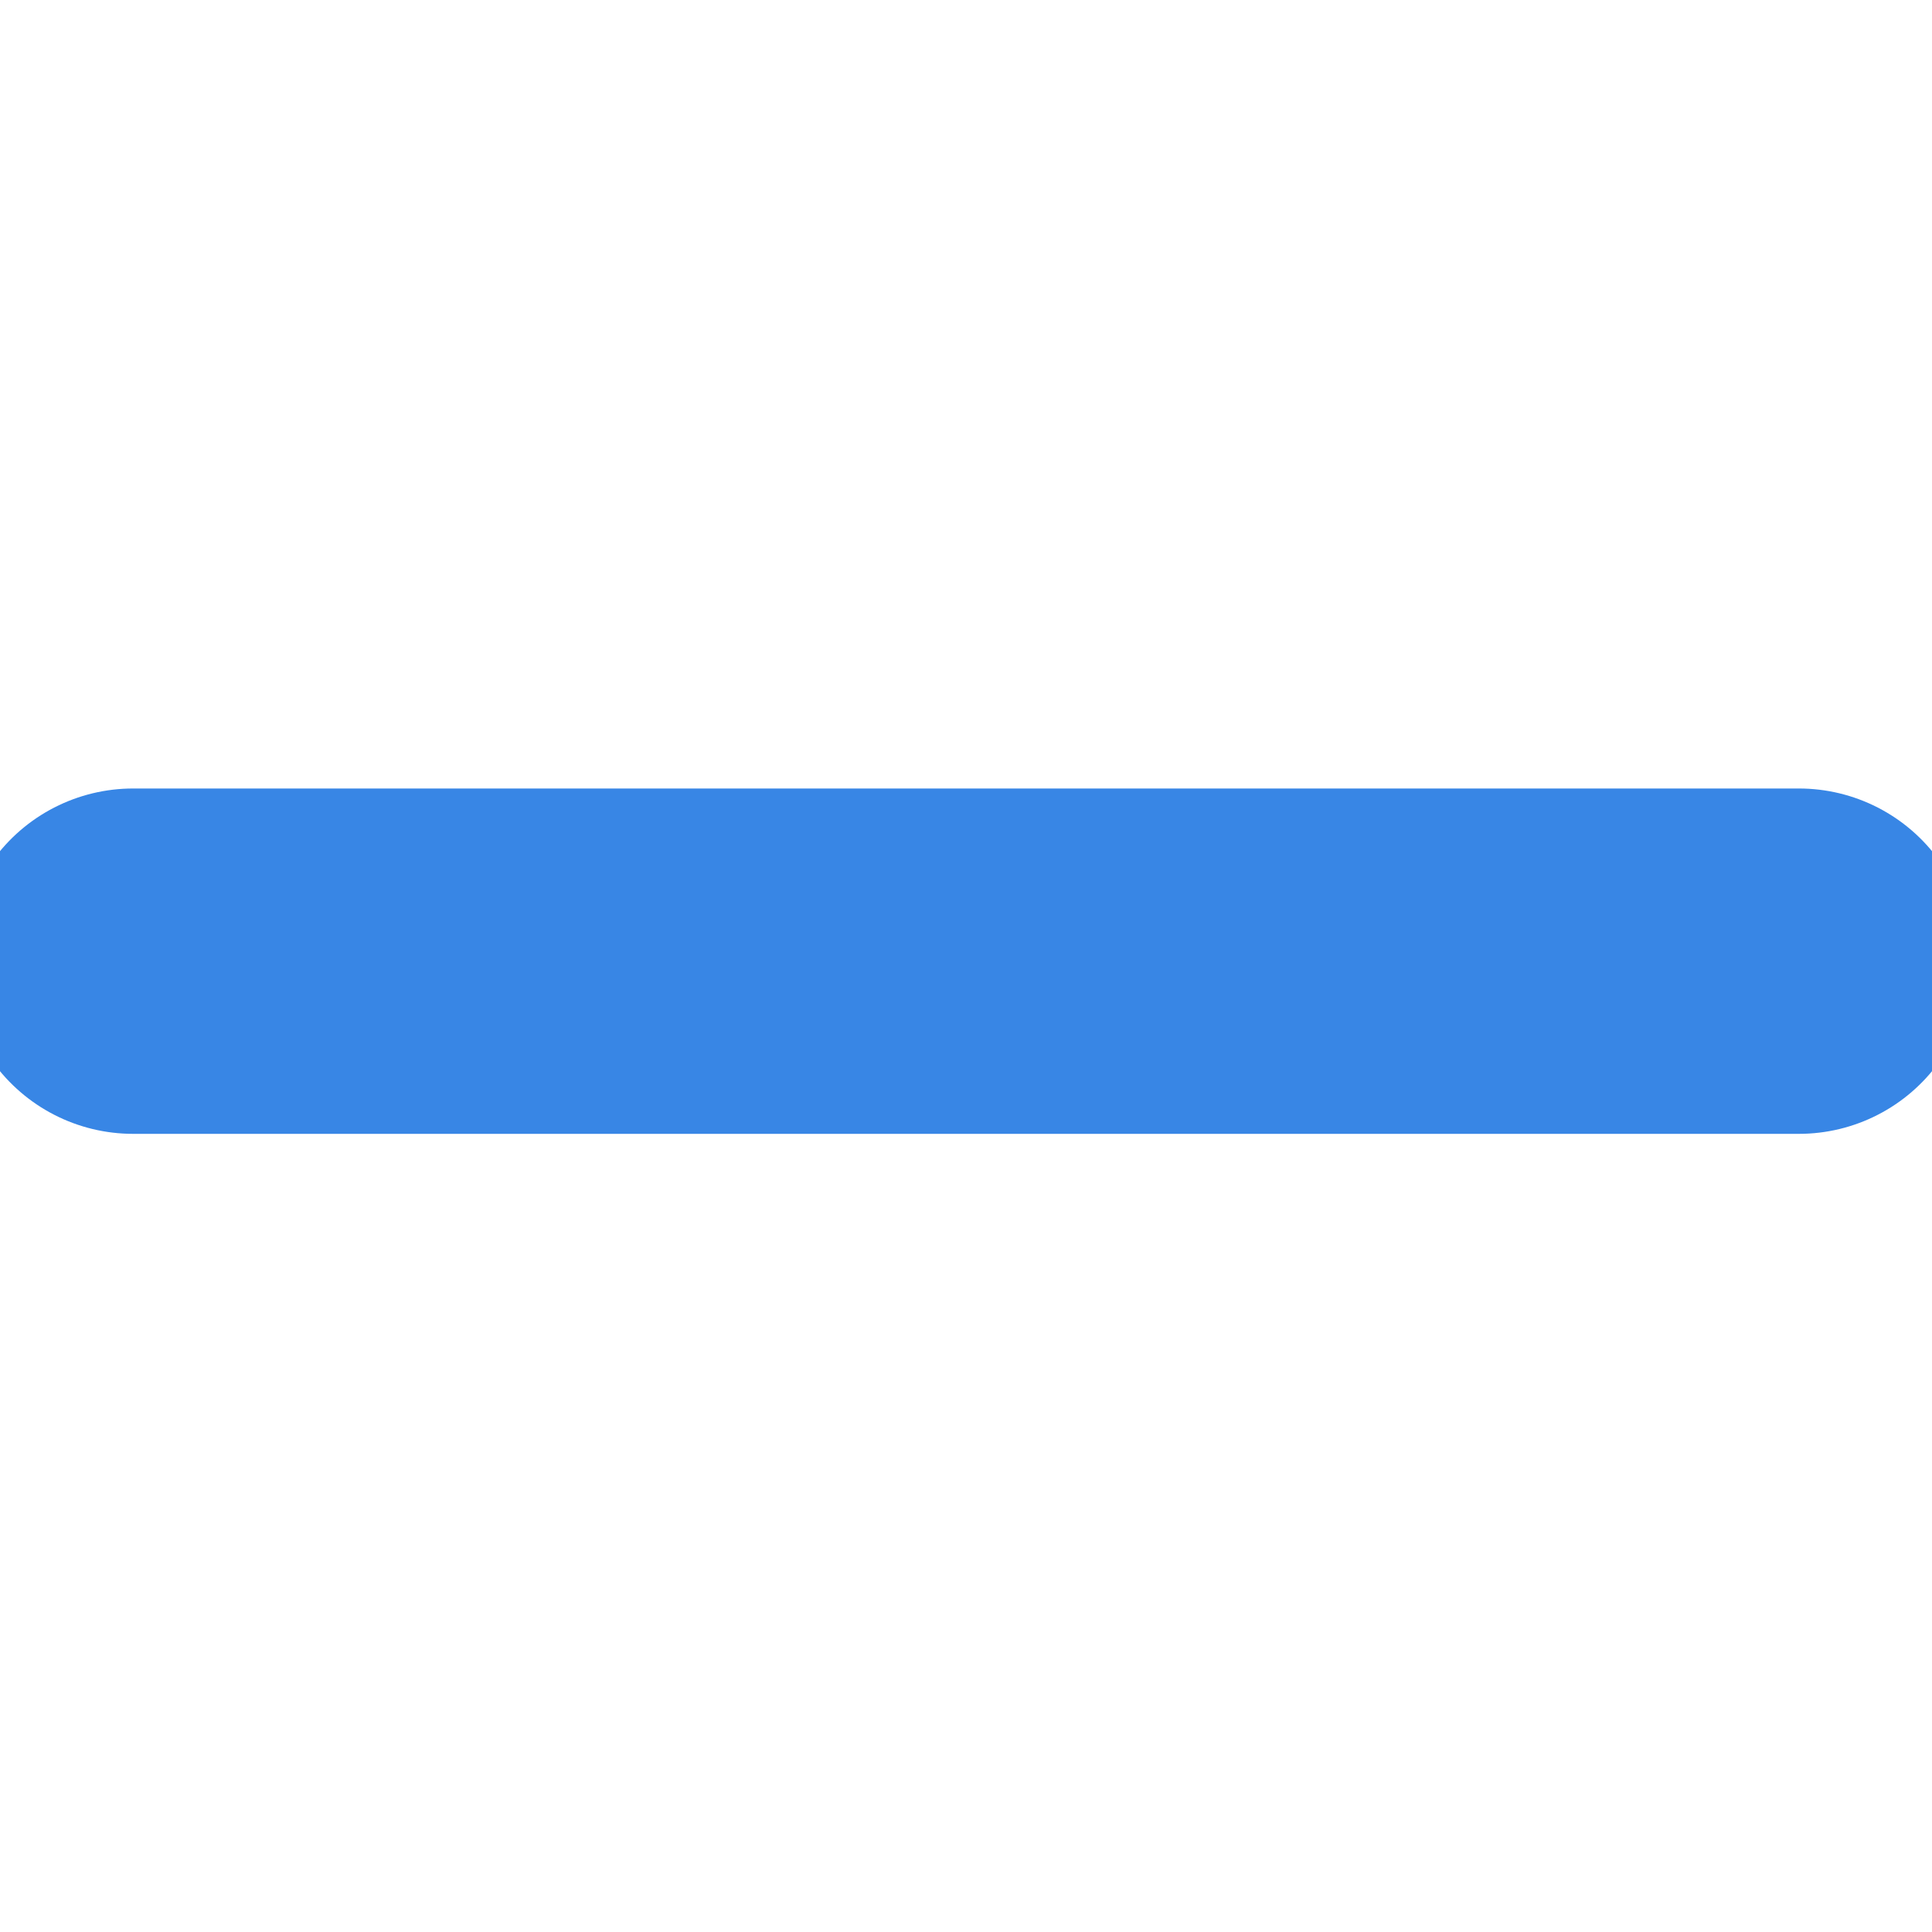<svg width="8" height="8" viewBox="0 0 8 8" fill="none" xmlns="http://www.w3.org/2000/svg">
<g clip-path="url(#clip0_909_19421)">
<path d="M0.551 3.98H7.449" stroke="#3886E5" stroke-width="1.43" stroke-linecap="round" stroke-linejoin="round"/>
</g>
<defs>
<clipPath id="clip0_909_19421">
<rect width="8" height="8" fill="white"/>
</clipPath>
</defs>
</svg>
